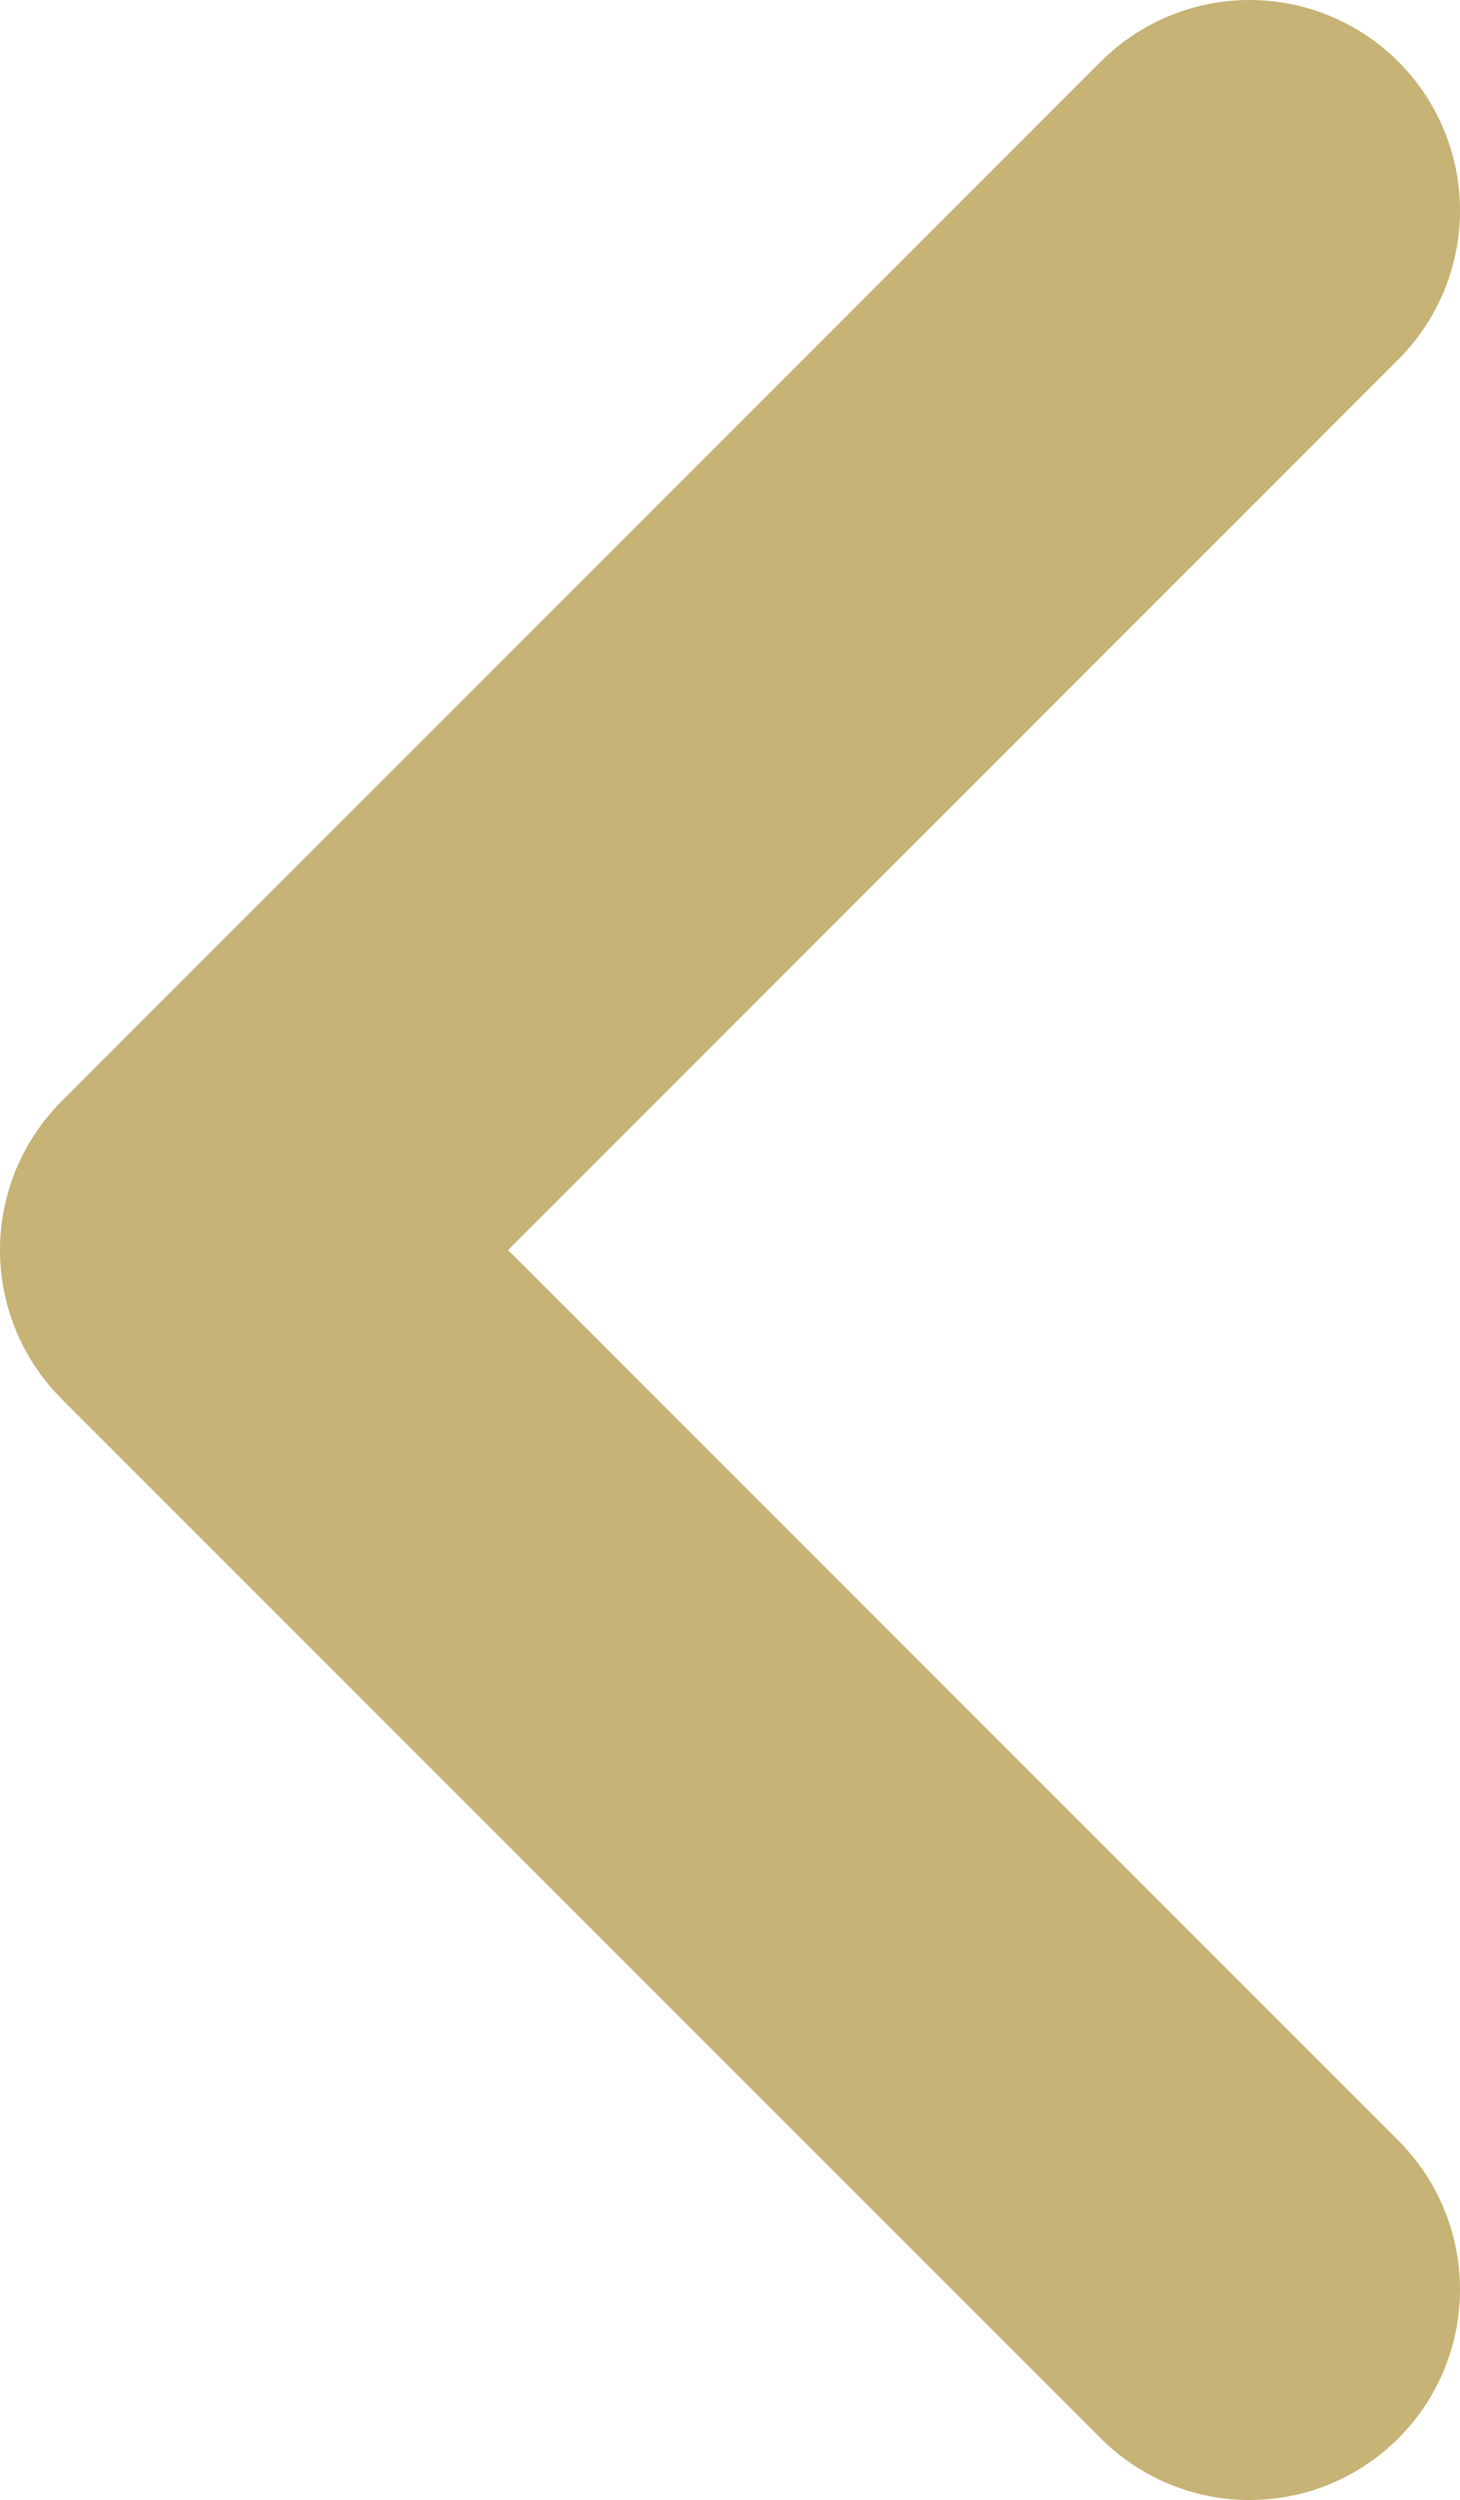 <?xml version="1.0" encoding="UTF-8"?>
<svg width="10.406" height="17.811" version="1.1" viewBox="0 0 10.406 17.811" xmlns="http://www.w3.org/2000/svg">
 <path d="m8.906 1.5-7.406 7.406 7.406 7.405" fill="none" stroke="#c6b375" stroke-linecap="round" stroke-linejoin="round" stroke-width="3" data-name="Path 48"/>
</svg>
